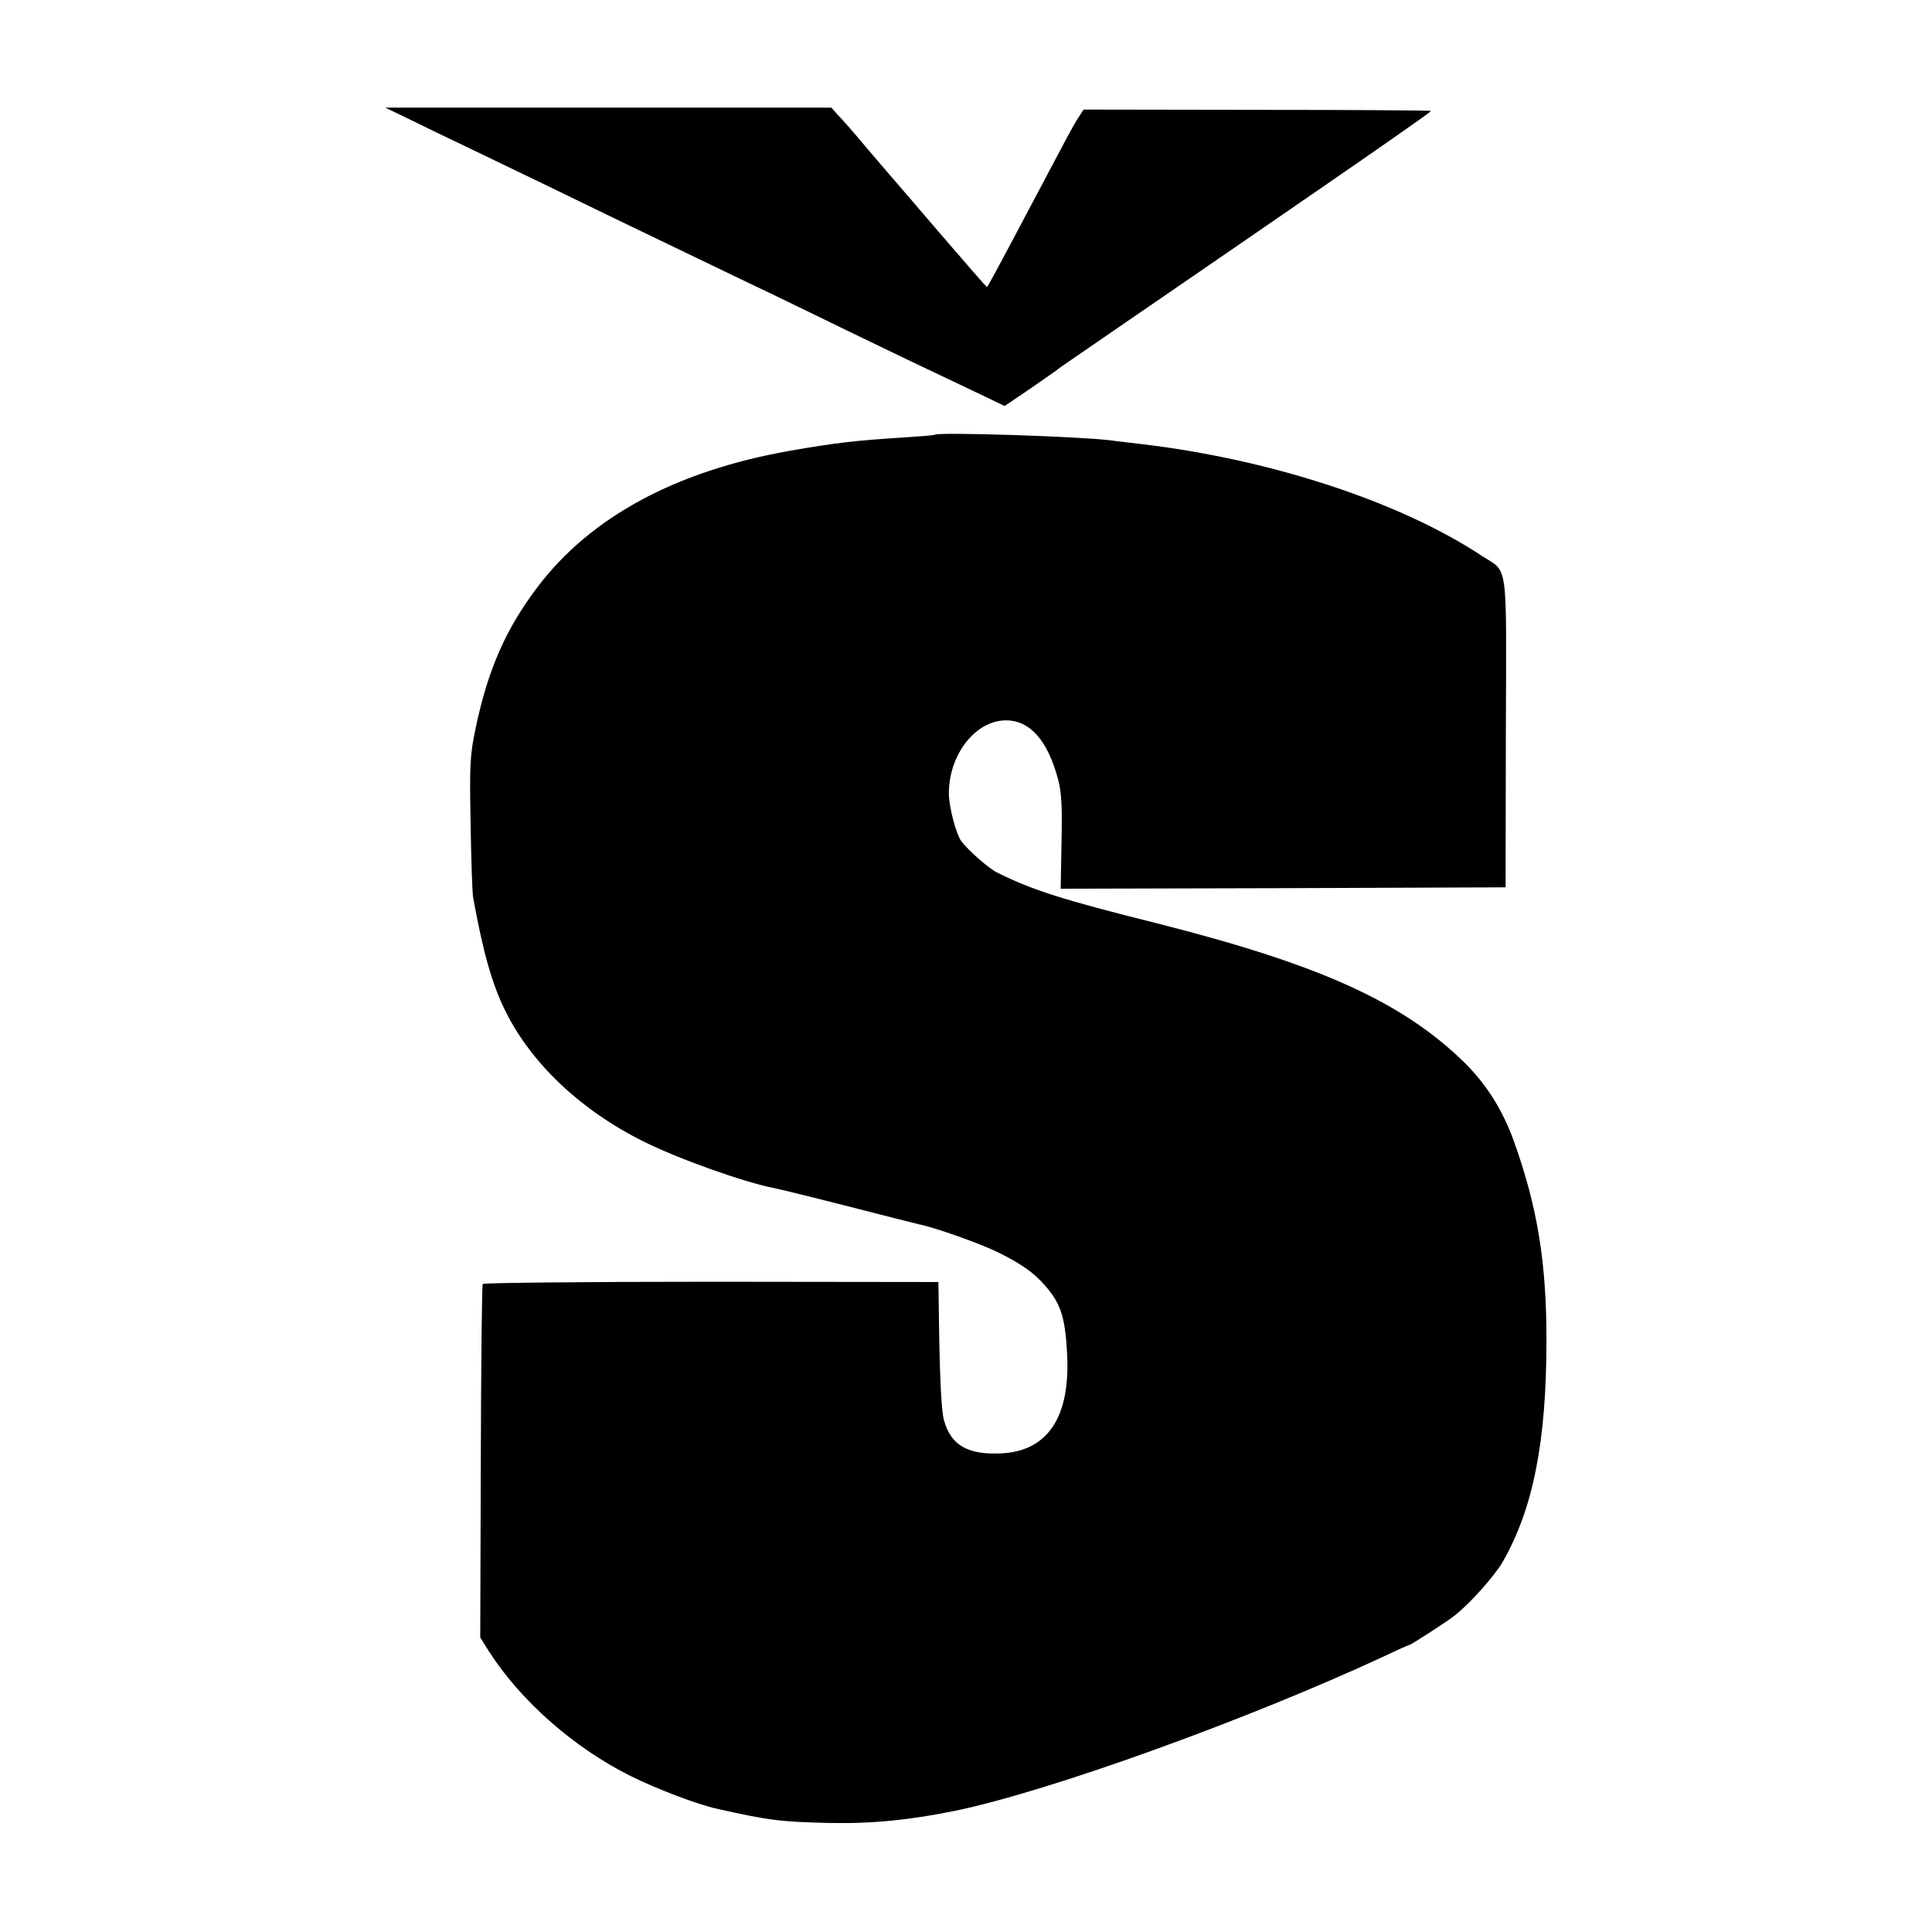 <?xml version="1.0" standalone="no"?>
<!DOCTYPE svg PUBLIC "-//W3C//DTD SVG 20010904//EN"
 "http://www.w3.org/TR/2001/REC-SVG-20010904/DTD/svg10.dtd">
<svg version="1.0" xmlns="http://www.w3.org/2000/svg"
 width="700pt" height="700pt" viewBox="0 0 700 700"
 preserveAspectRatio="xMidYMid meet">
<g transform="translate(0,700) scale(0.1,-0.1)"
fill="#000000" stroke="none">
<path d="M1481 6569 c46 -23 140 -68 209 -101 175 -84 370 -178 540 -261 283
-136 456 -220 566 -272 62 -30 188 -91 280 -136 153 -74 246 -119 487 -233
l77 -37 93 63 c50 35 94 65 97 68 3 3 23 17 45 32 22 15 140 96 262 180 123
84 409 281 637 438 228 157 413 286 411 288 -2 2 -286 4 -631 4 l-628 1 -15
-23 c-9 -12 -38 -64 -64 -114 -27 -50 -73 -138 -104 -196 -130 -246 -165 -310
-167 -310 -2 0 -78 87 -169 193 -90 105 -173 202 -183 213 -11 12 -50 59 -89
104 -38 46 -82 96 -97 111 l-26 29 -808 0 -808 0 85 -41z"/>
<path d="M3387 5425 c-1 -2 -51 -6 -112 -10 -177 -11 -252 -20 -417 -49 -411
-73 -718 -240 -909 -491 -116 -153 -180 -298 -225 -510 -21 -101 -23 -129 -19
-345 2 -129 6 -251 9 -270 36 -200 69 -317 118 -415 94 -189 273 -358 498
-470 125 -63 367 -149 476 -170 16 -3 135 -32 264 -65 129 -33 246 -63 260
-66 59 -12 220 -69 285 -101 82 -40 129 -73 168 -117 59 -66 76 -115 83 -246
14 -233 -69 -359 -241 -366 -120 -5 -180 30 -205 121 -10 36 -16 166 -19 435
l-1 65 -822 1 c-453 0 -826 -4 -829 -8 -3 -5 -6 -295 -7 -645 l-2 -636 32 -51
c116 -180 307 -348 513 -451 97 -48 242 -103 315 -119 186 -42 232 -47 405
-51 159 -3 293 11 460 45 343 72 1057 330 1550 559 48 23 89 41 91 41 6 0 139
86 165 107 55 43 143 142 173 193 110 191 159 435 159 800 1 284 -33 490 -119
728 -40 111 -100 206 -182 286 -224 217 -523 352 -1108 500 -344 86 -454 121
-582 185 -30 15 -101 77 -129 113 -18 24 -44 120 -45 170 -2 141 95 268 207
268 87 0 151 -73 189 -215 12 -47 15 -97 12 -228 l-3 -167 806 2 806 3 1 560
c2 636 10 578 -87 641 -295 195 -760 348 -1225 404 -49 6 -105 12 -124 15
-118 14 -620 30 -633 20z"/>
</g>
</svg>
